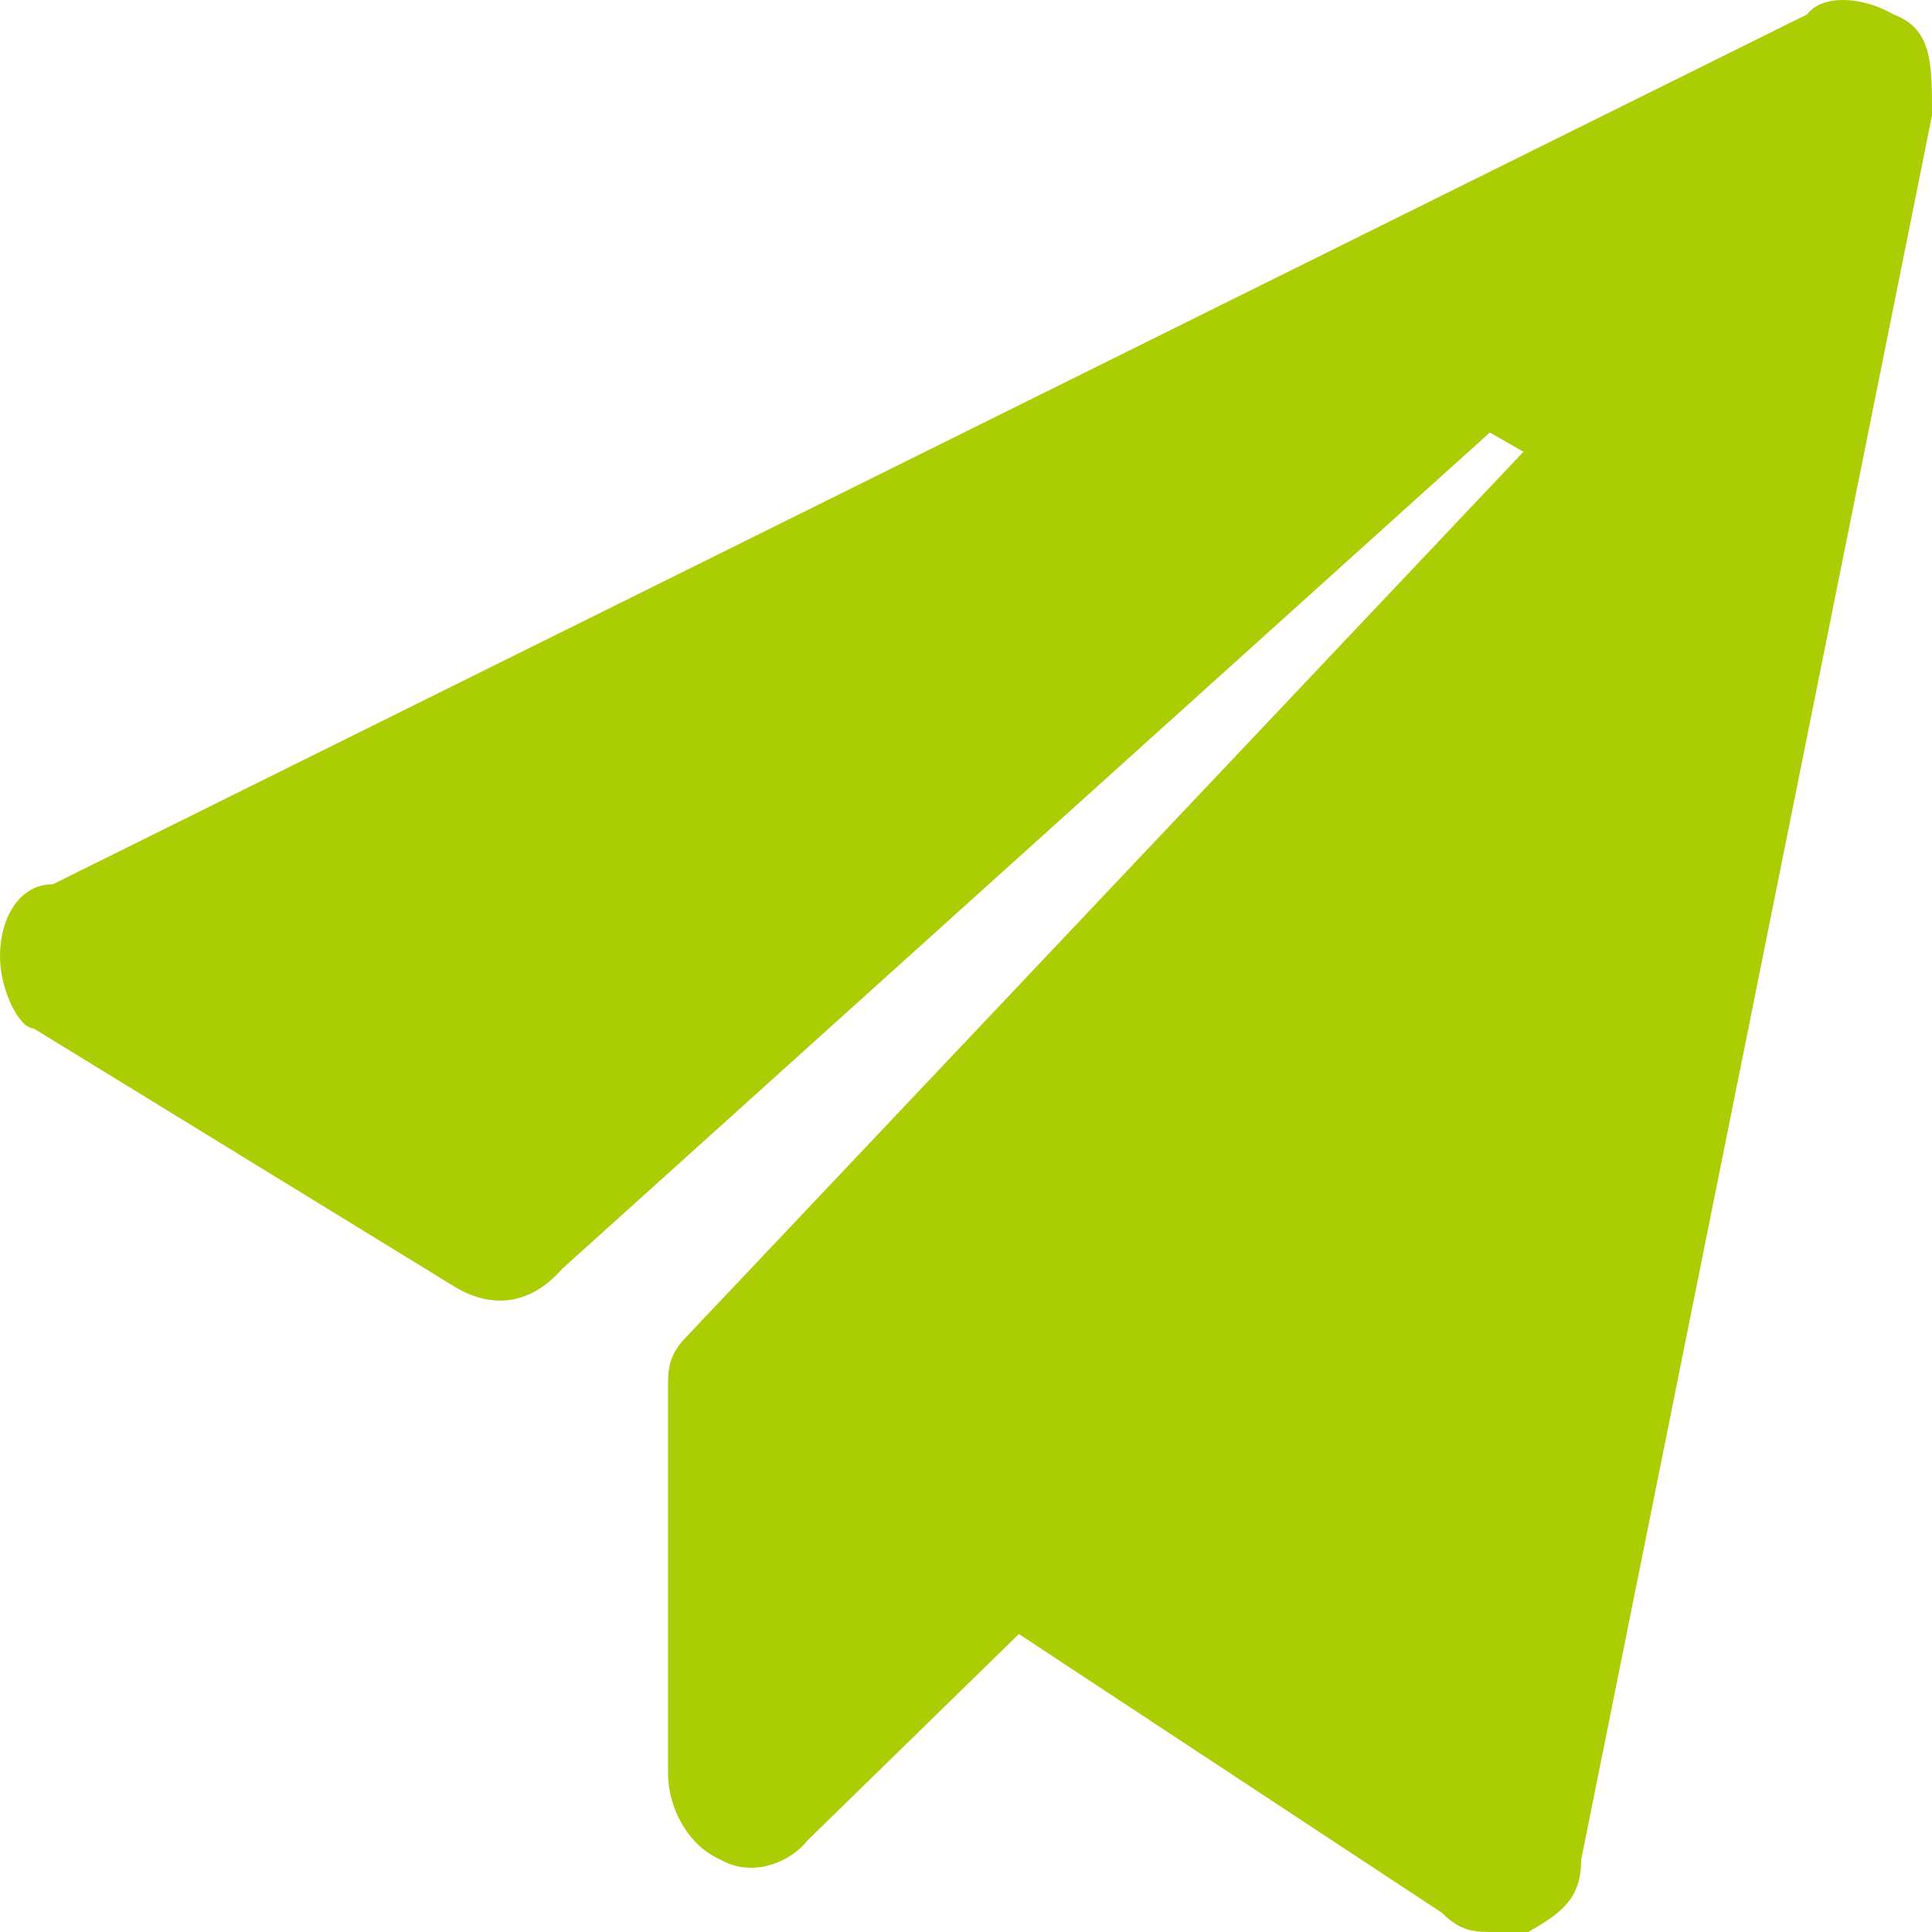<svg width="30" height="30" viewBox="0 0 30 30" fill="none" xmlns="http://www.w3.org/2000/svg">
<path d="M29.403 0.224C28.88 -0.075 28.284 -0.075 28.06 0.224L0.821 13.731C0.298 13.731 0 14.253 0 14.851C0 15.372 0.298 15.969 0.522 15.969L7.09 19.999C7.611 20.298 8.208 20.298 8.731 19.701L23.134 6.716L23.656 7.015L10.671 20.745C10.373 21.044 10.373 21.268 10.373 21.566V27.536C10.373 28.059 10.672 28.655 11.193 28.879C11.716 29.178 12.313 28.879 12.537 28.58L15.821 25.373L22.389 29.701C22.686 30 22.91 30 23.208 30H23.731C24.254 29.701 24.552 29.477 24.552 28.88L30 1.792C30 0.971 30 0.448 29.403 0.225" fill="#ABCD03"/>
</svg>
